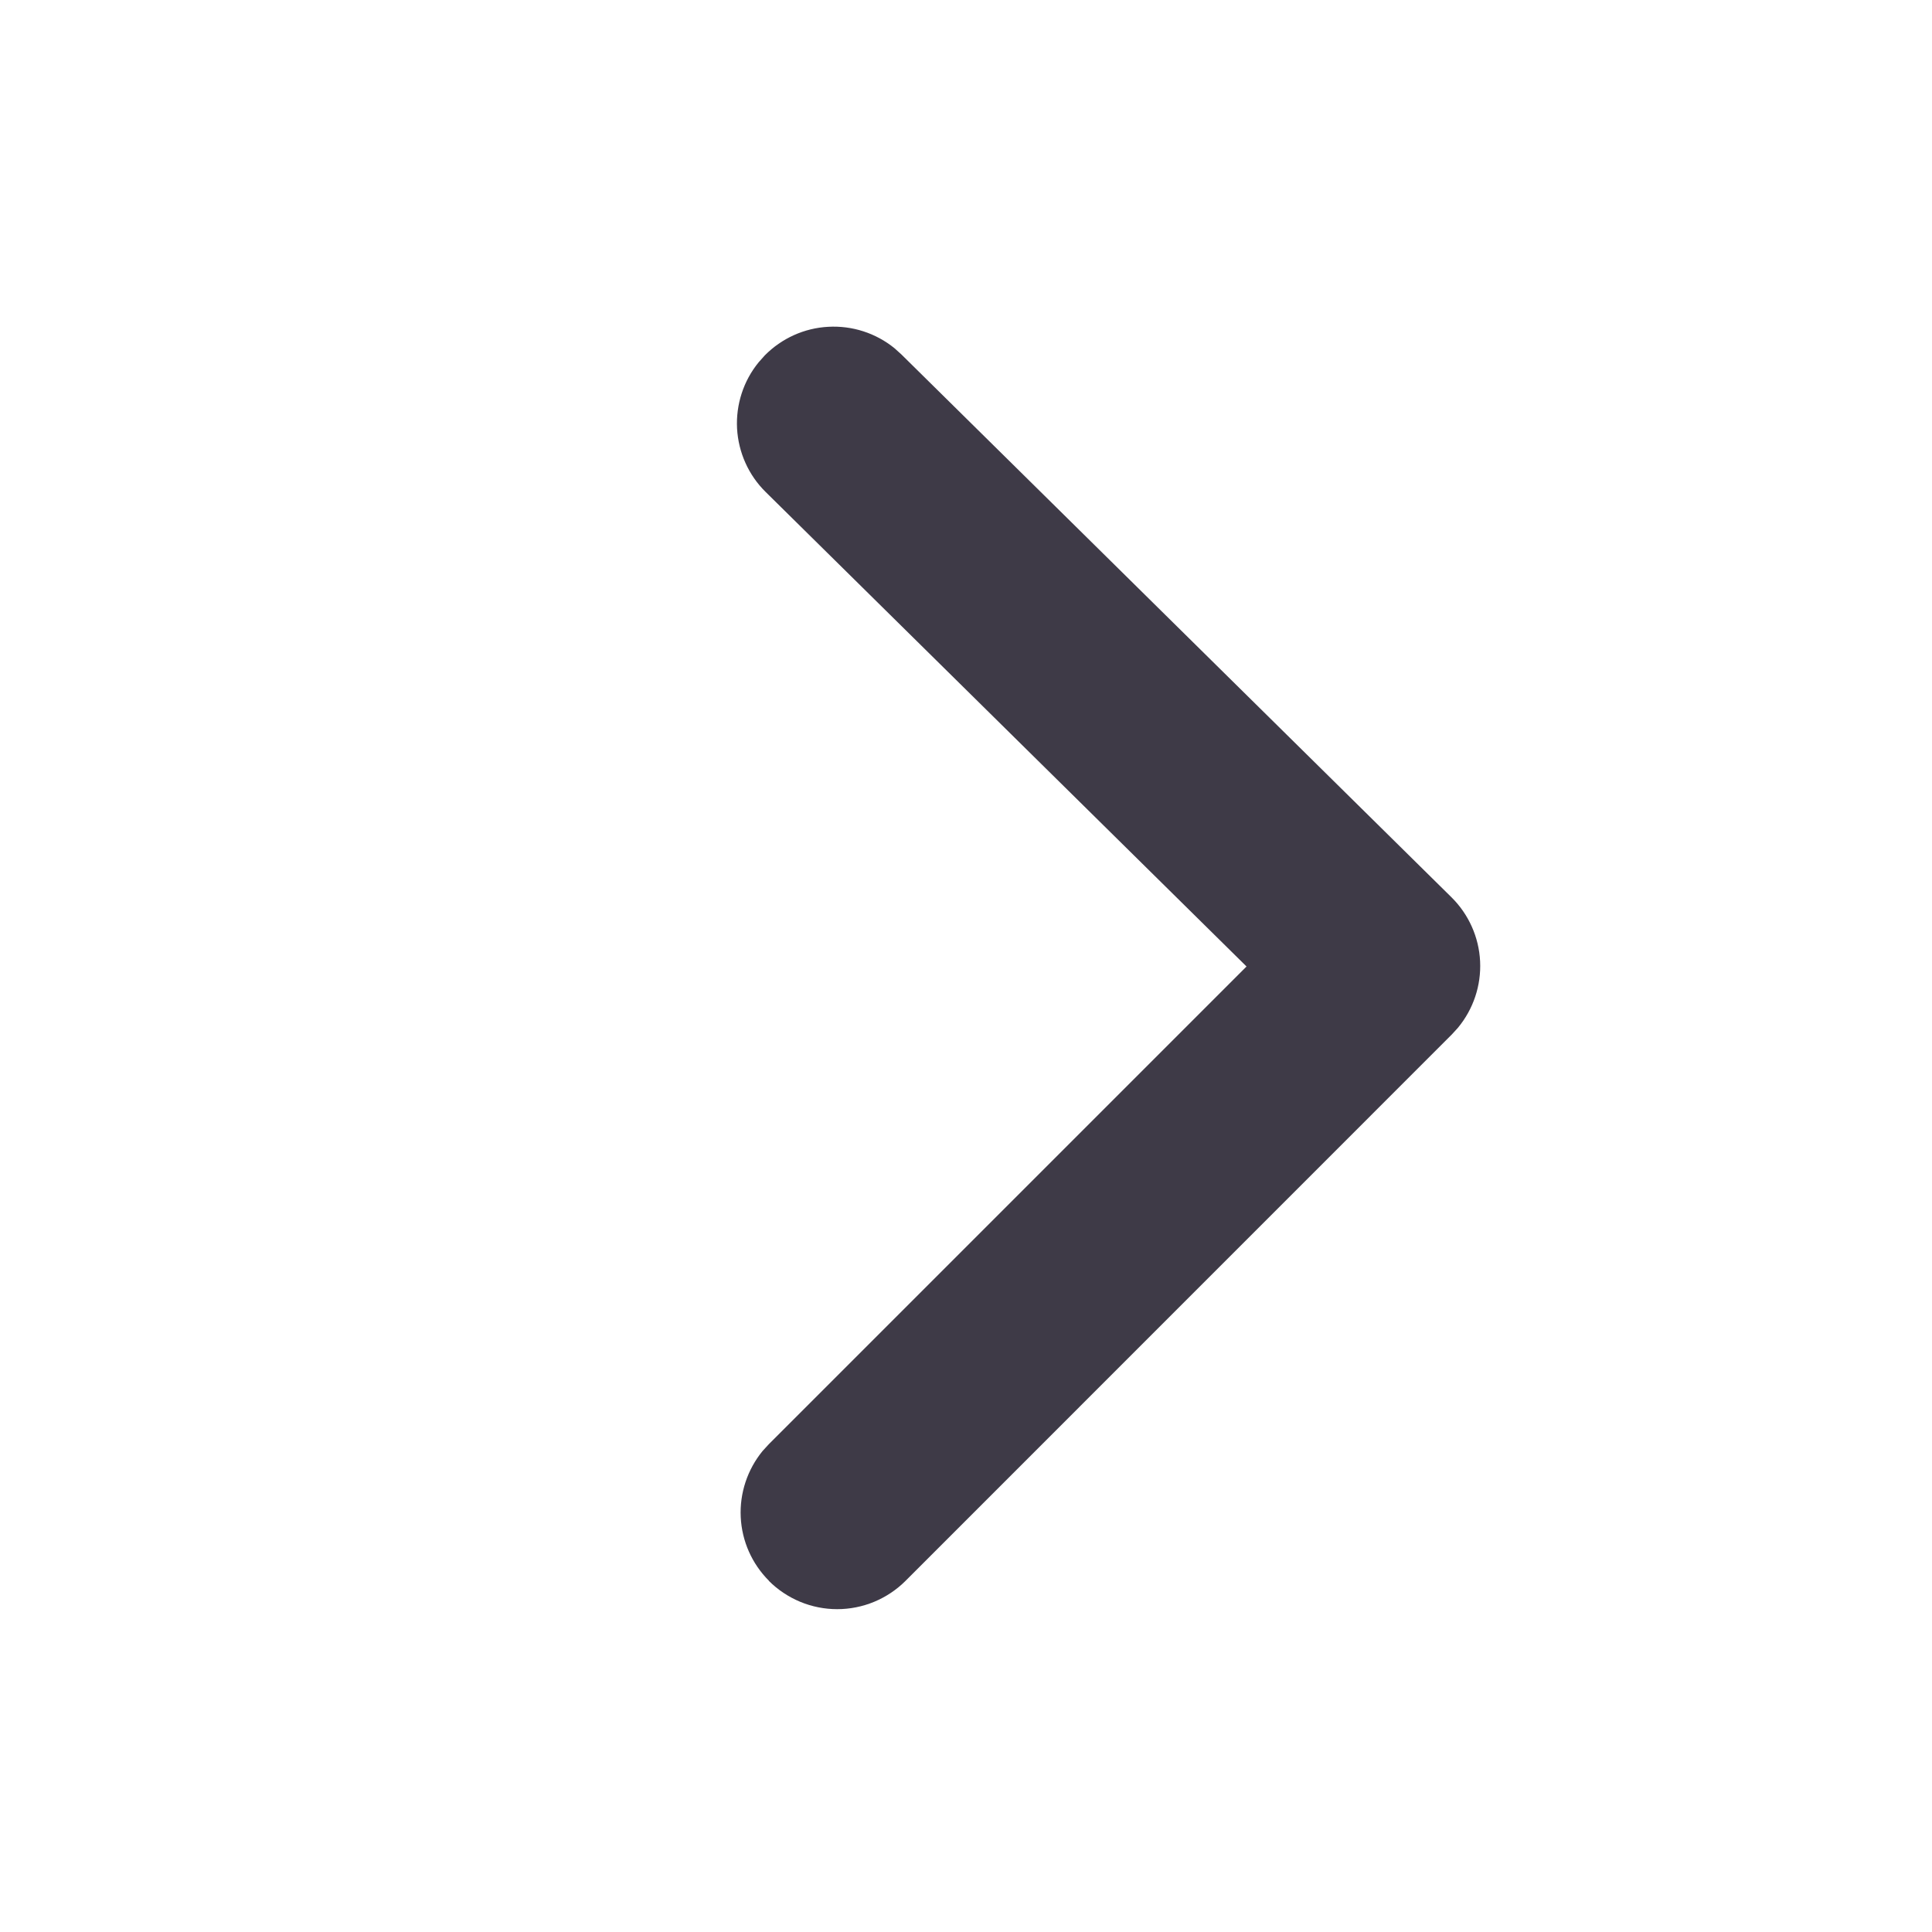 <svg width="20" height="20" viewBox="0 0 20 20" fill="none" xmlns="http://www.w3.org/2000/svg">
<g id="icon-more">
<path id="Vector" d="M7.96 16.364C7.784 16.188 7.68 15.954 7.668 15.705C7.656 15.457 7.737 15.213 7.894 15.021L7.959 14.95L12.904 10.005L7.926 5.093C7.749 4.919 7.644 4.684 7.63 4.436C7.617 4.188 7.696 3.943 7.853 3.751L7.917 3.679C8.092 3.502 8.326 3.396 8.574 3.383C8.822 3.369 9.067 3.448 9.26 3.605L9.331 3.669L15.026 9.289C15.204 9.465 15.31 9.702 15.322 9.952C15.334 10.202 15.252 10.447 15.092 10.64L15.03 10.708L9.374 16.365C9.281 16.458 9.171 16.531 9.049 16.582C8.928 16.632 8.798 16.658 8.666 16.658C8.535 16.658 8.405 16.632 8.284 16.582C8.162 16.531 8.052 16.458 7.959 16.365L7.96 16.364Z" fill="#3E3A47"/>
</g>
</svg>
